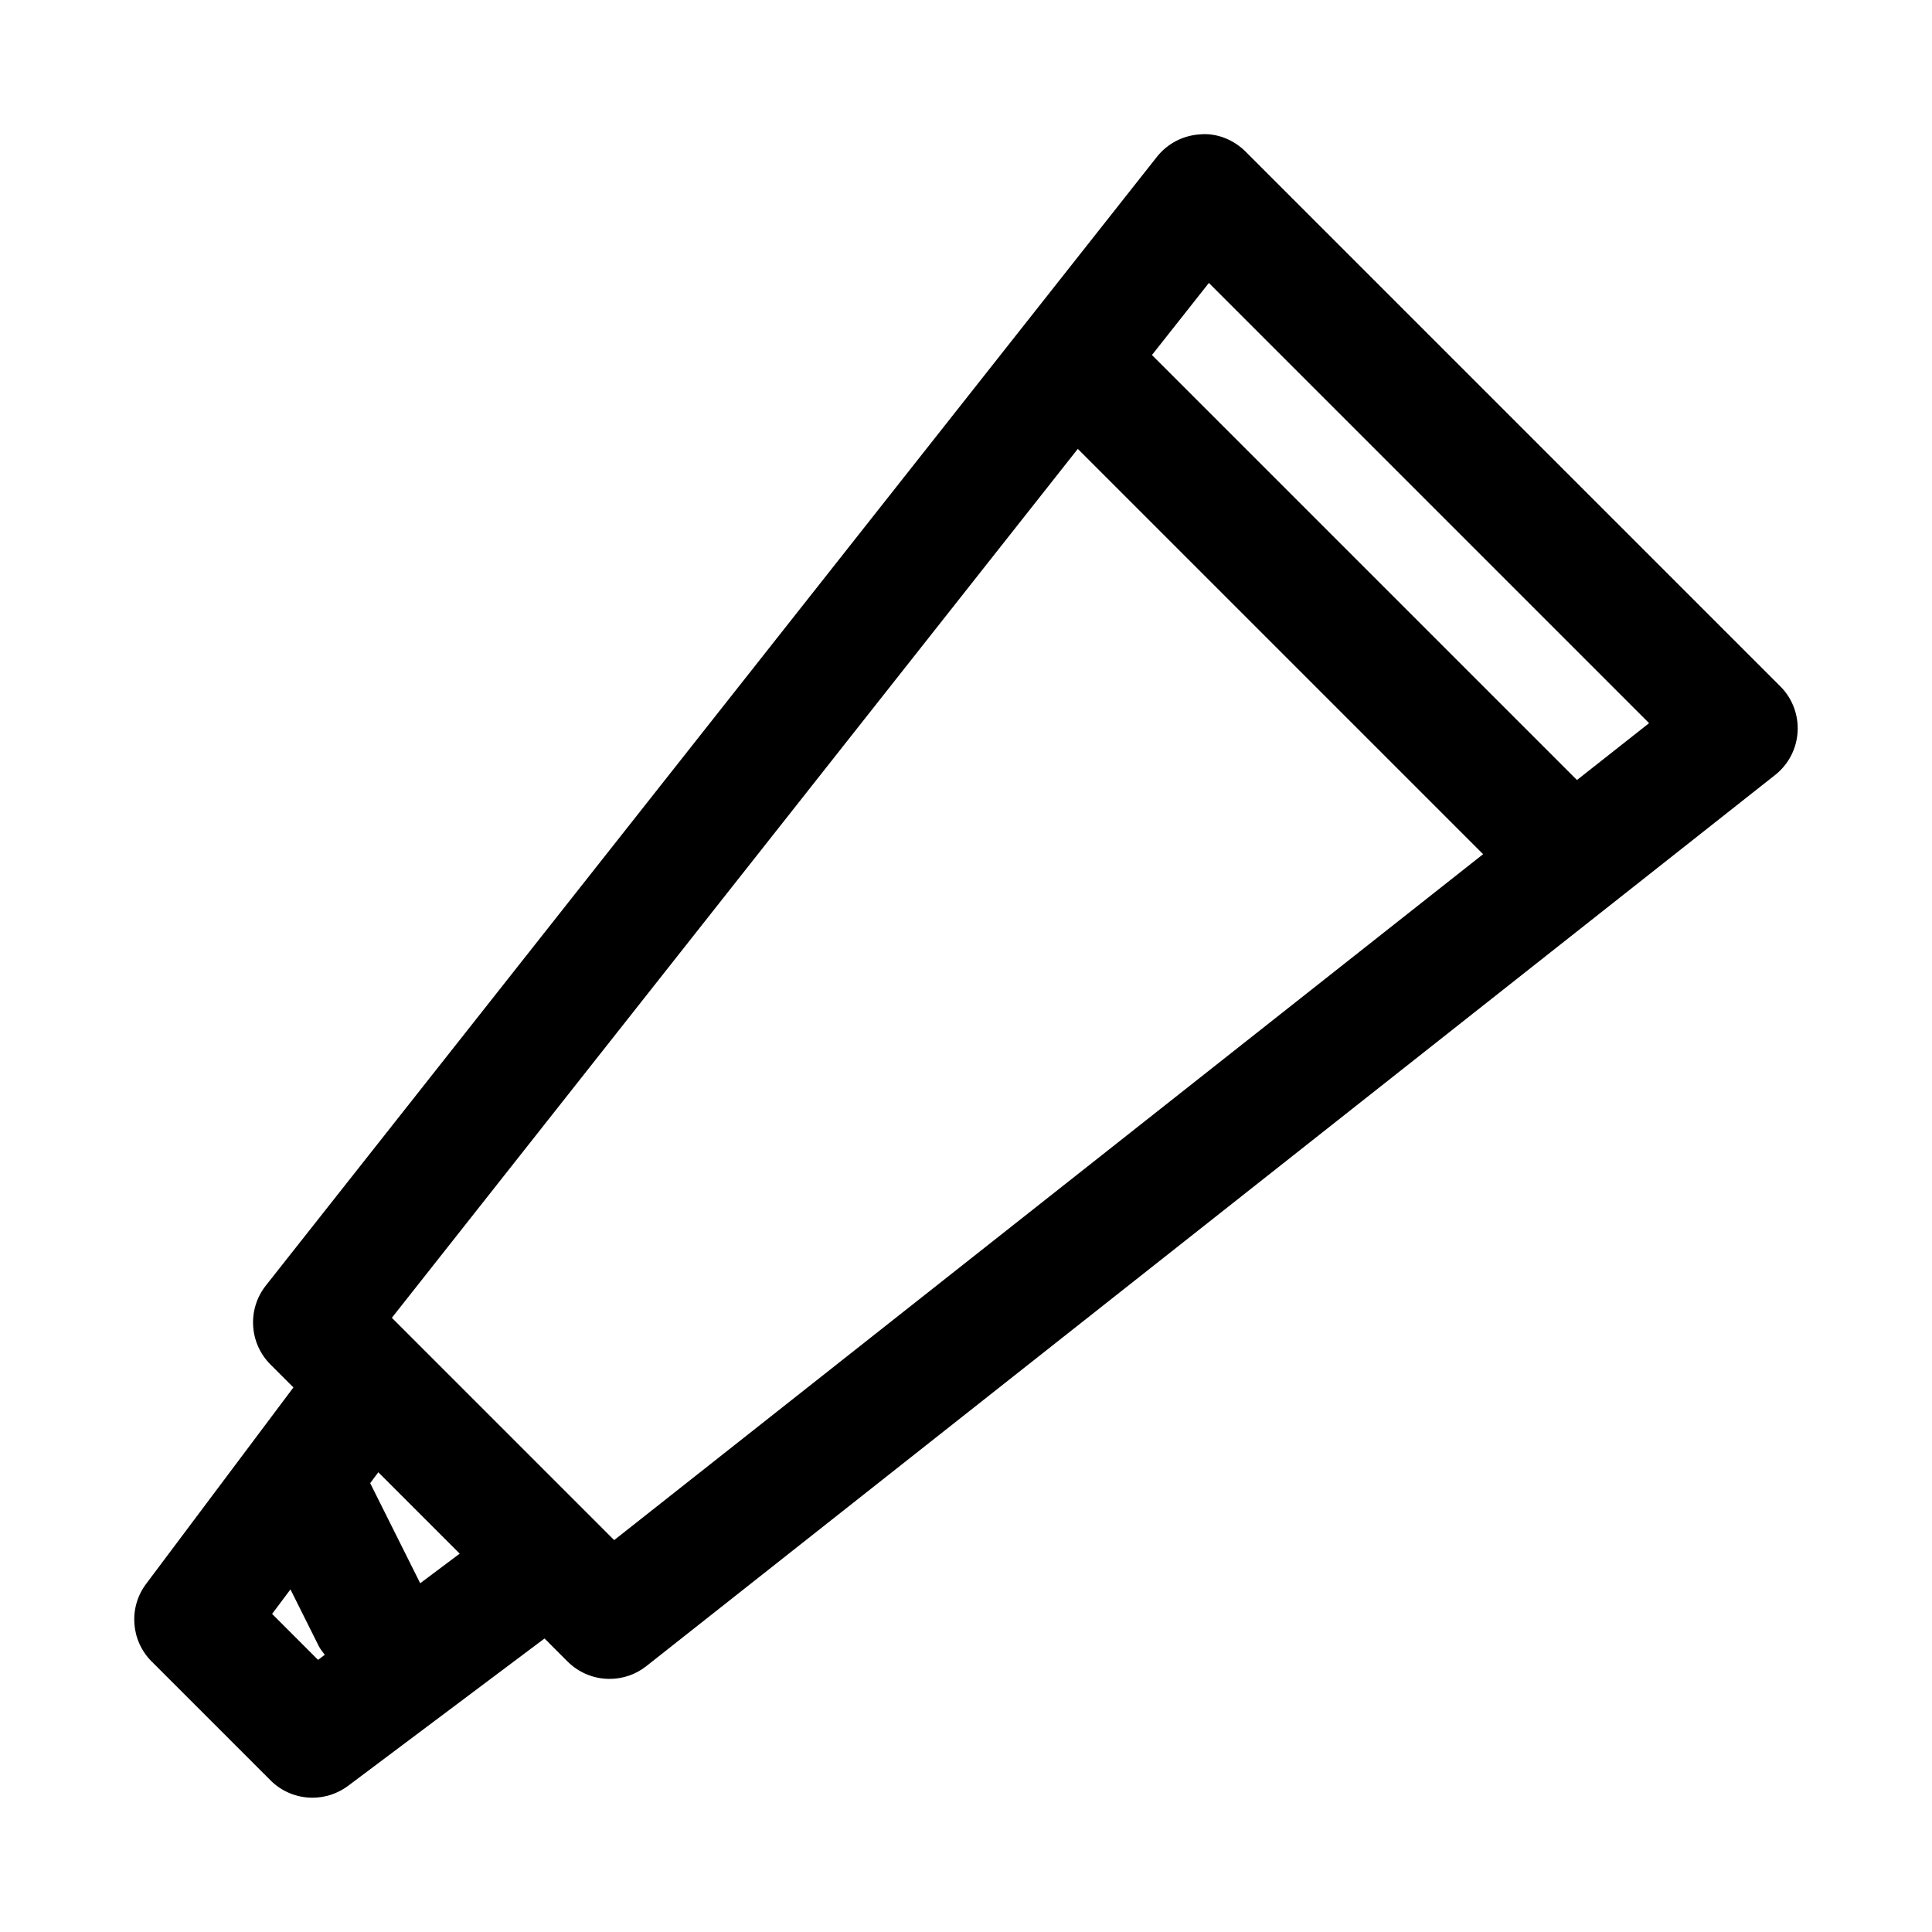 <?xml version="1.0" encoding="UTF-8"?>
<!-- Uploaded to: SVG Repo, www.svgrepo.com, Generator: SVG Repo Mixer Tools -->
<svg fill="#000000" width="800px" height="800px" version="1.1" viewBox="144 144 512 512" xmlns="http://www.w3.org/2000/svg">
 <path d="m615.8 325.89-141.7-141.7c-3.18-3.18-7.606-4.977-12.059-4.582-4.488 0.27-8.66 2.426-11.445 5.953l-236.16 299.14c-4.93 6.266-4.41 15.242 1.227 20.891l6.094 6.094-39.031 52.051c-4.707 6.266-4.078 15.035 1.465 20.578l31.488 31.488c3.039 3.051 7.086 4.609 11.129 4.609 3.305 0 6.629-1.039 9.445-3.148l52.051-39.047 6.094 6.094c3.055 3.055 7.086 4.613 11.133 4.613 3.434 0 6.894-1.117 9.762-3.387l299.14-236.16c3.527-2.785 5.684-6.941 5.953-11.43 0.266-4.484-1.402-8.879-4.586-12.059zm-399.69 245.81 4.863-6.488 7.496 15.004c0.441 0.867 1.039 1.574 1.605 2.312l-1.781 1.359zm39.25-8.125-13.258-26.527 2.156-2.883 21.57 21.57zm51.402-11.43-58.914-58.914 181.78-230.27 107.41 107.41zm255.15-201.43-112.63-112.63 15.082-19.098 116.66 116.66z"/>
</svg>